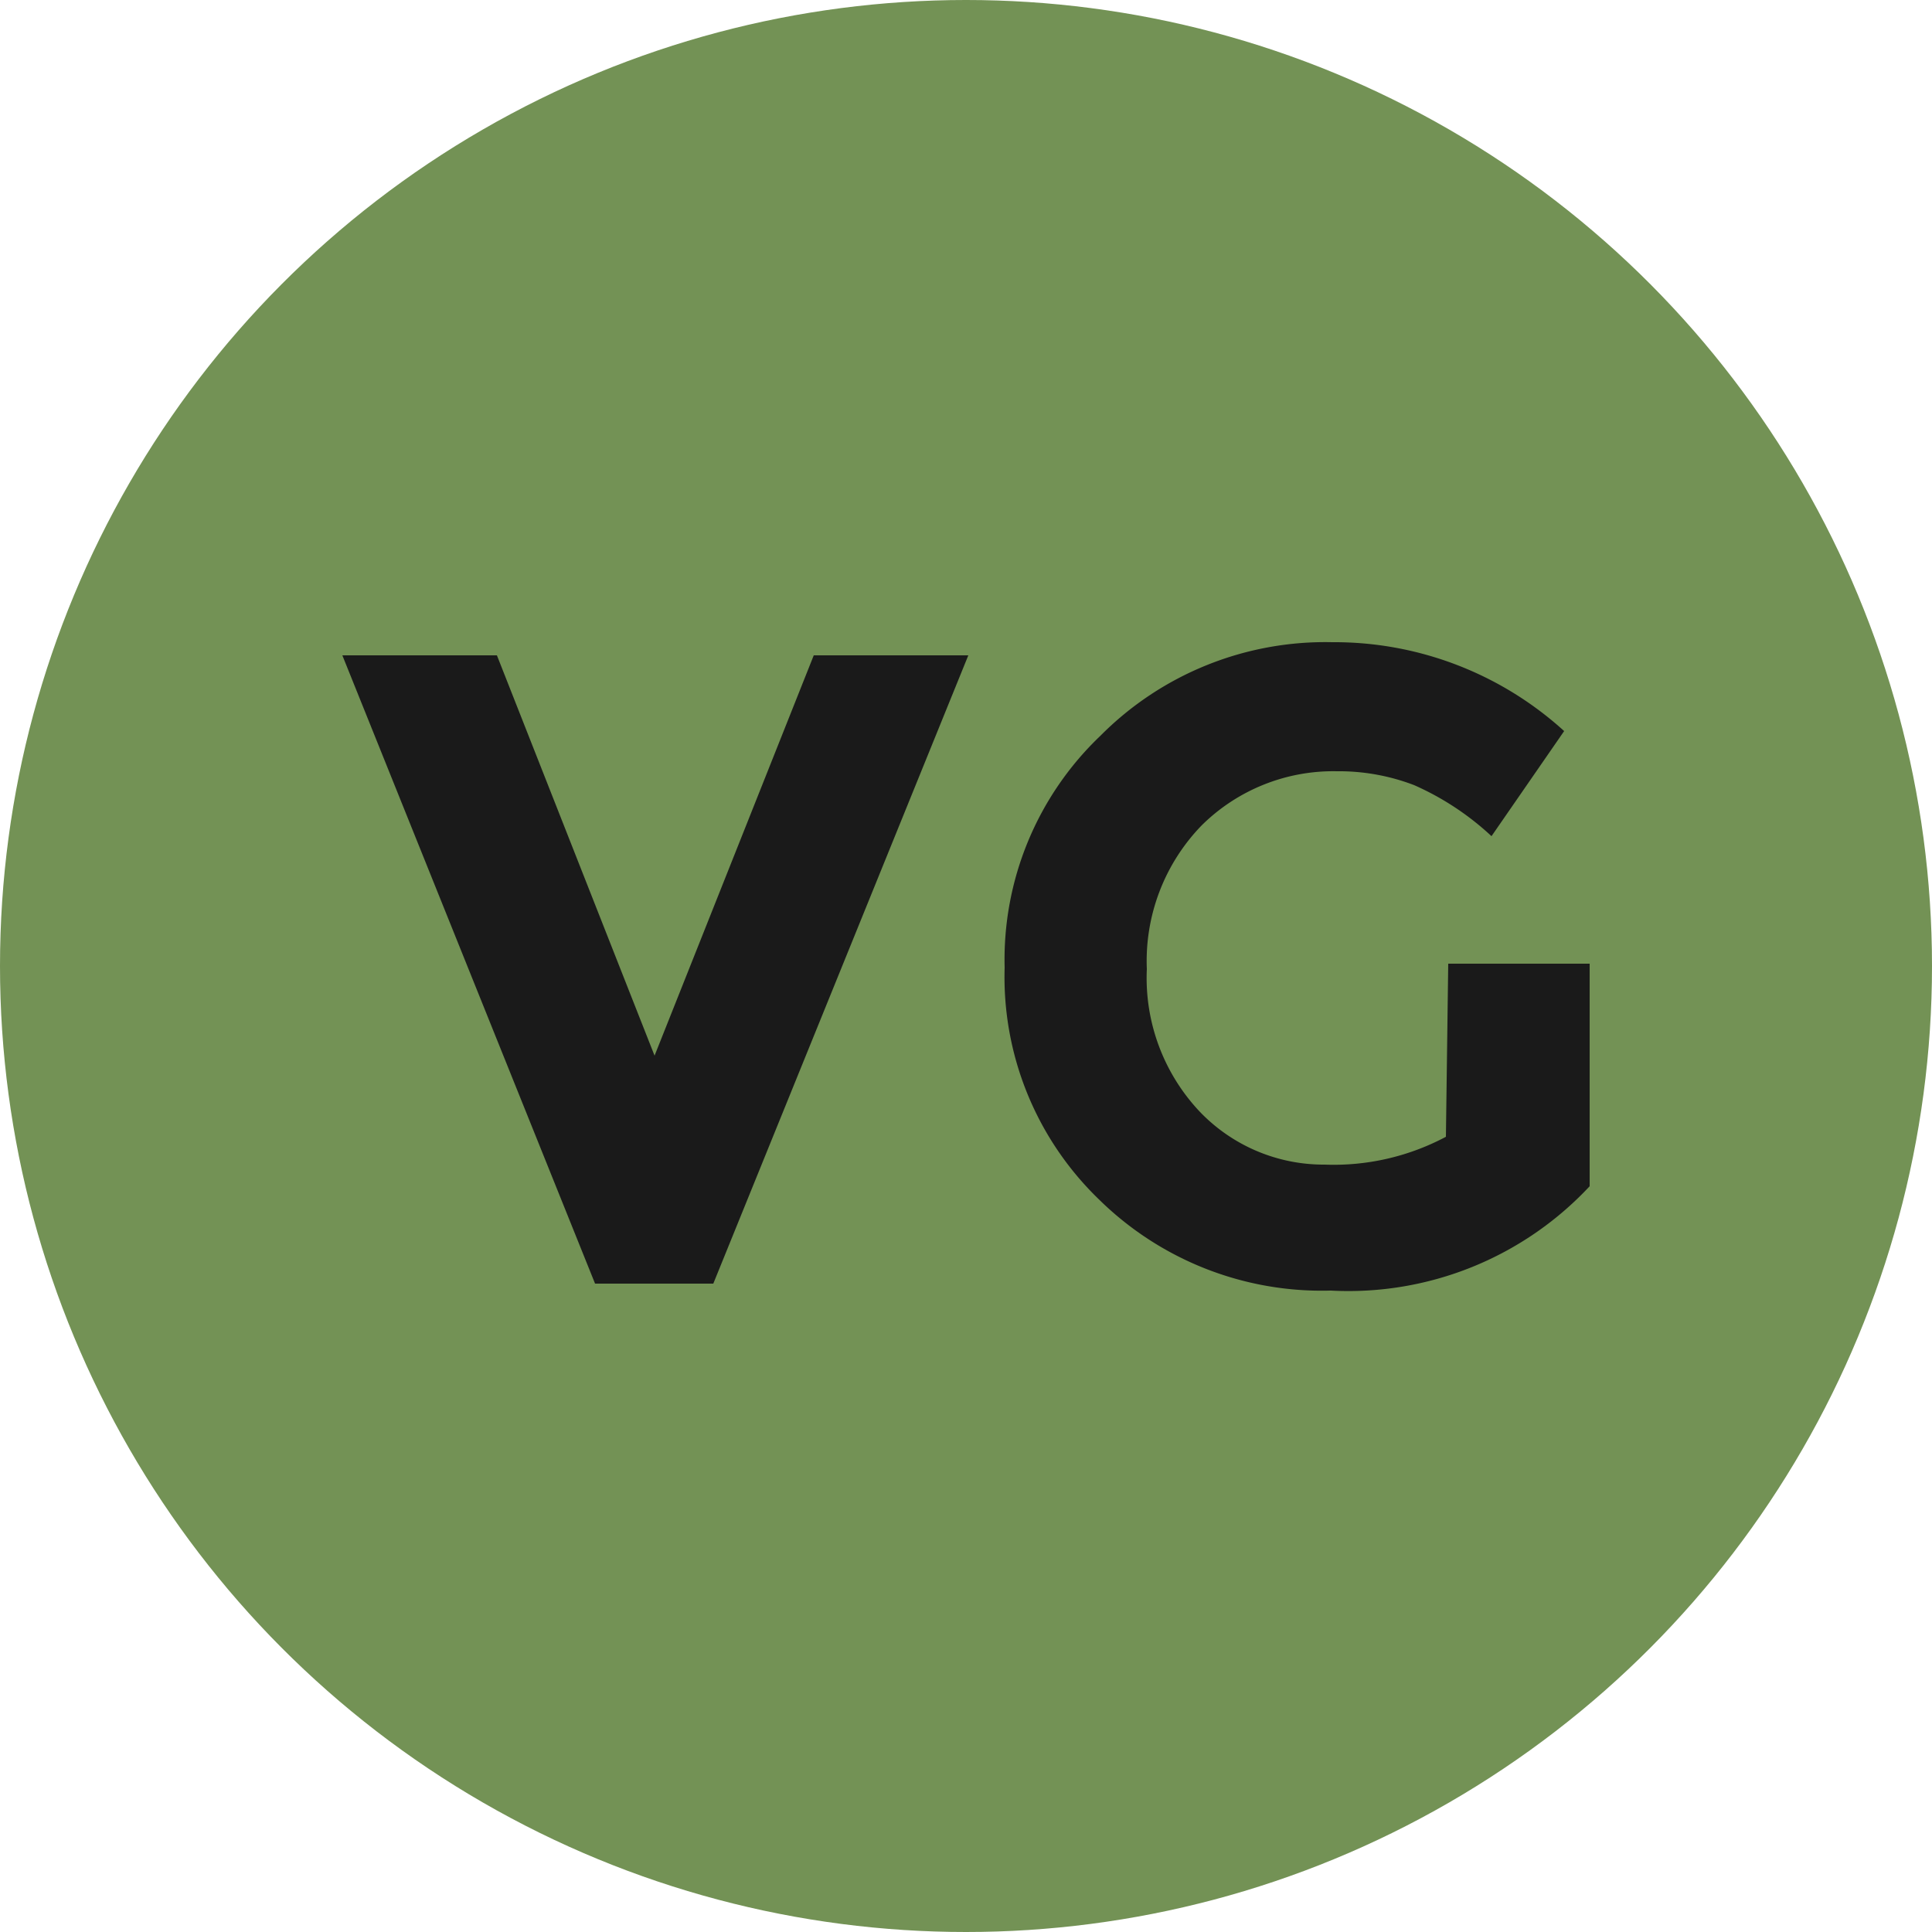 <svg xmlns="http://www.w3.org/2000/svg" viewBox="0 0 25 25"><defs><style>.cls-1{fill:#739255;}.cls-2{fill:#1a1a1a;}</style></defs><title>vegan</title><g id="vegan_25x25" data-name="vegan 25x25"><g id="vegan"><circle class="cls-1" cx="12.5" cy="12.5" r="12.5"/><path class="cls-2" d="M8.47,13.66l2.06-5.18h2L9.23,16.61H7.7L4.43,8.48h2Z"/><path class="cls-2" d="M18.74,12.47h1.83v2.88a4.27,4.27,0,0,1-3.35,1.35,4.11,4.11,0,0,1-3-1.18,4,4,0,0,1-1.22-3,4,4,0,0,1,1.24-3,4.1,4.1,0,0,1,3-1.21,4.42,4.42,0,0,1,3,1.15l-.94,1.36a3.6,3.6,0,0,0-1-.66,2.72,2.72,0,0,0-1-.18,2.42,2.42,0,0,0-1.75.7,2.52,2.52,0,0,0-.71,1.86,2.52,2.52,0,0,0,.68,1.84,2.22,2.22,0,0,0,1.62.69,3.09,3.09,0,0,0,1.57-.36Z"/></g></g></svg>